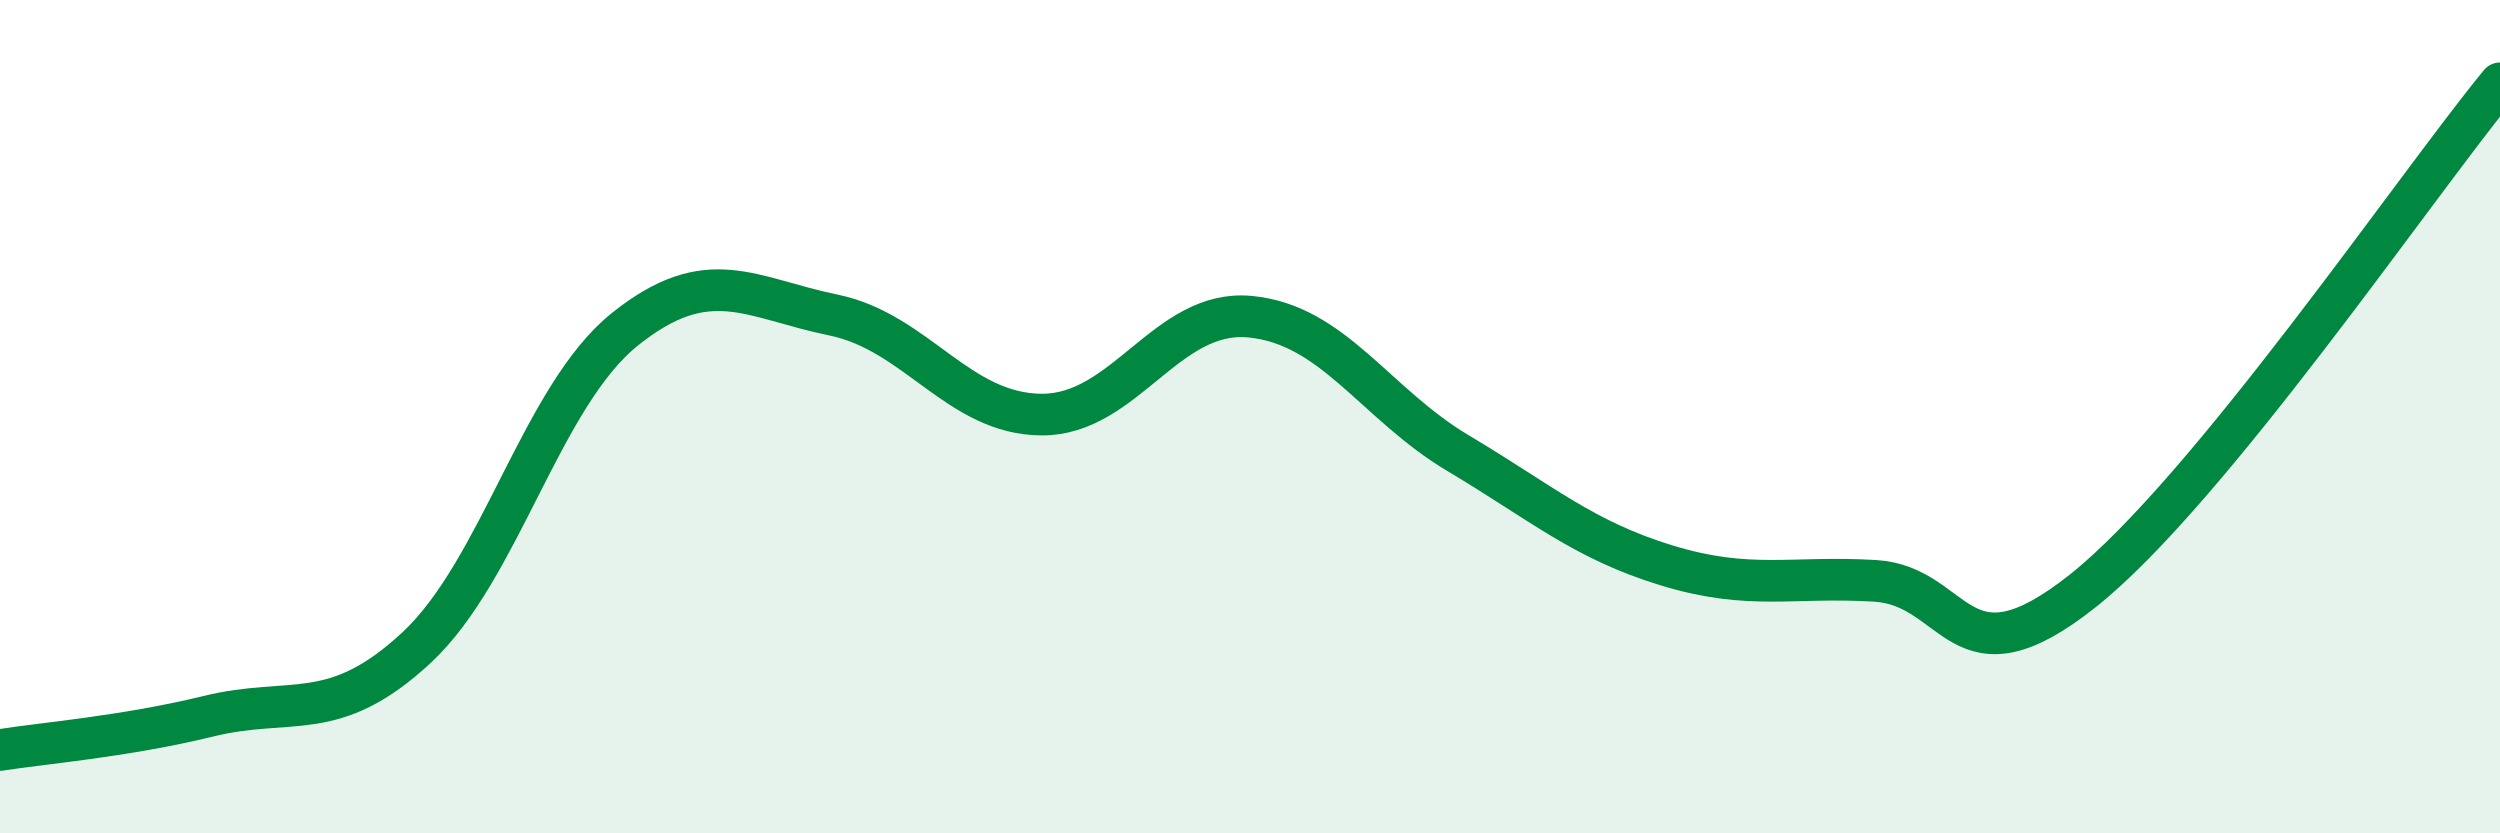 
    <svg width="60" height="20" viewBox="0 0 60 20" xmlns="http://www.w3.org/2000/svg">
      <path
        d="M 0,18 C 1,17.84 3,17.68 5,17.19 C 7,16.7 8,17.4 10,15.54 C 12,13.68 13,9.5 15,7.9 C 17,6.3 18,7.15 20,7.56 C 22,7.97 23,9.94 25,9.95 C 27,9.96 28,7.41 30,7.6 C 32,7.79 33,9.69 35,10.88 C 37,12.07 38,12.96 40,13.57 C 42,14.18 43,13.82 45,13.94 C 47,14.06 47,16.56 50,14.17 C 53,11.78 58,4.43 60,2L60 20L0 20Z"
        fill="#008740"
        opacity="0.1"
        stroke-linecap="round"
        stroke-linejoin="round"
      />
      <path
        d="M 0,18 C 1,17.84 3,17.68 5,17.19 C 7,16.7 8,17.4 10,15.54 C 12,13.68 13,9.5 15,7.9 C 17,6.3 18,7.15 20,7.56 C 22,7.97 23,9.94 25,9.95 C 27,9.96 28,7.41 30,7.6 C 32,7.79 33,9.69 35,10.88 C 37,12.07 38,12.96 40,13.57 C 42,14.18 43,13.82 45,13.94 C 47,14.06 47,16.56 50,14.17 C 53,11.78 58,4.43 60,2"
        stroke="#008740"
        stroke-width="1"
        fill="none"
        stroke-linecap="round"
        stroke-linejoin="round"
      />
    </svg>
  